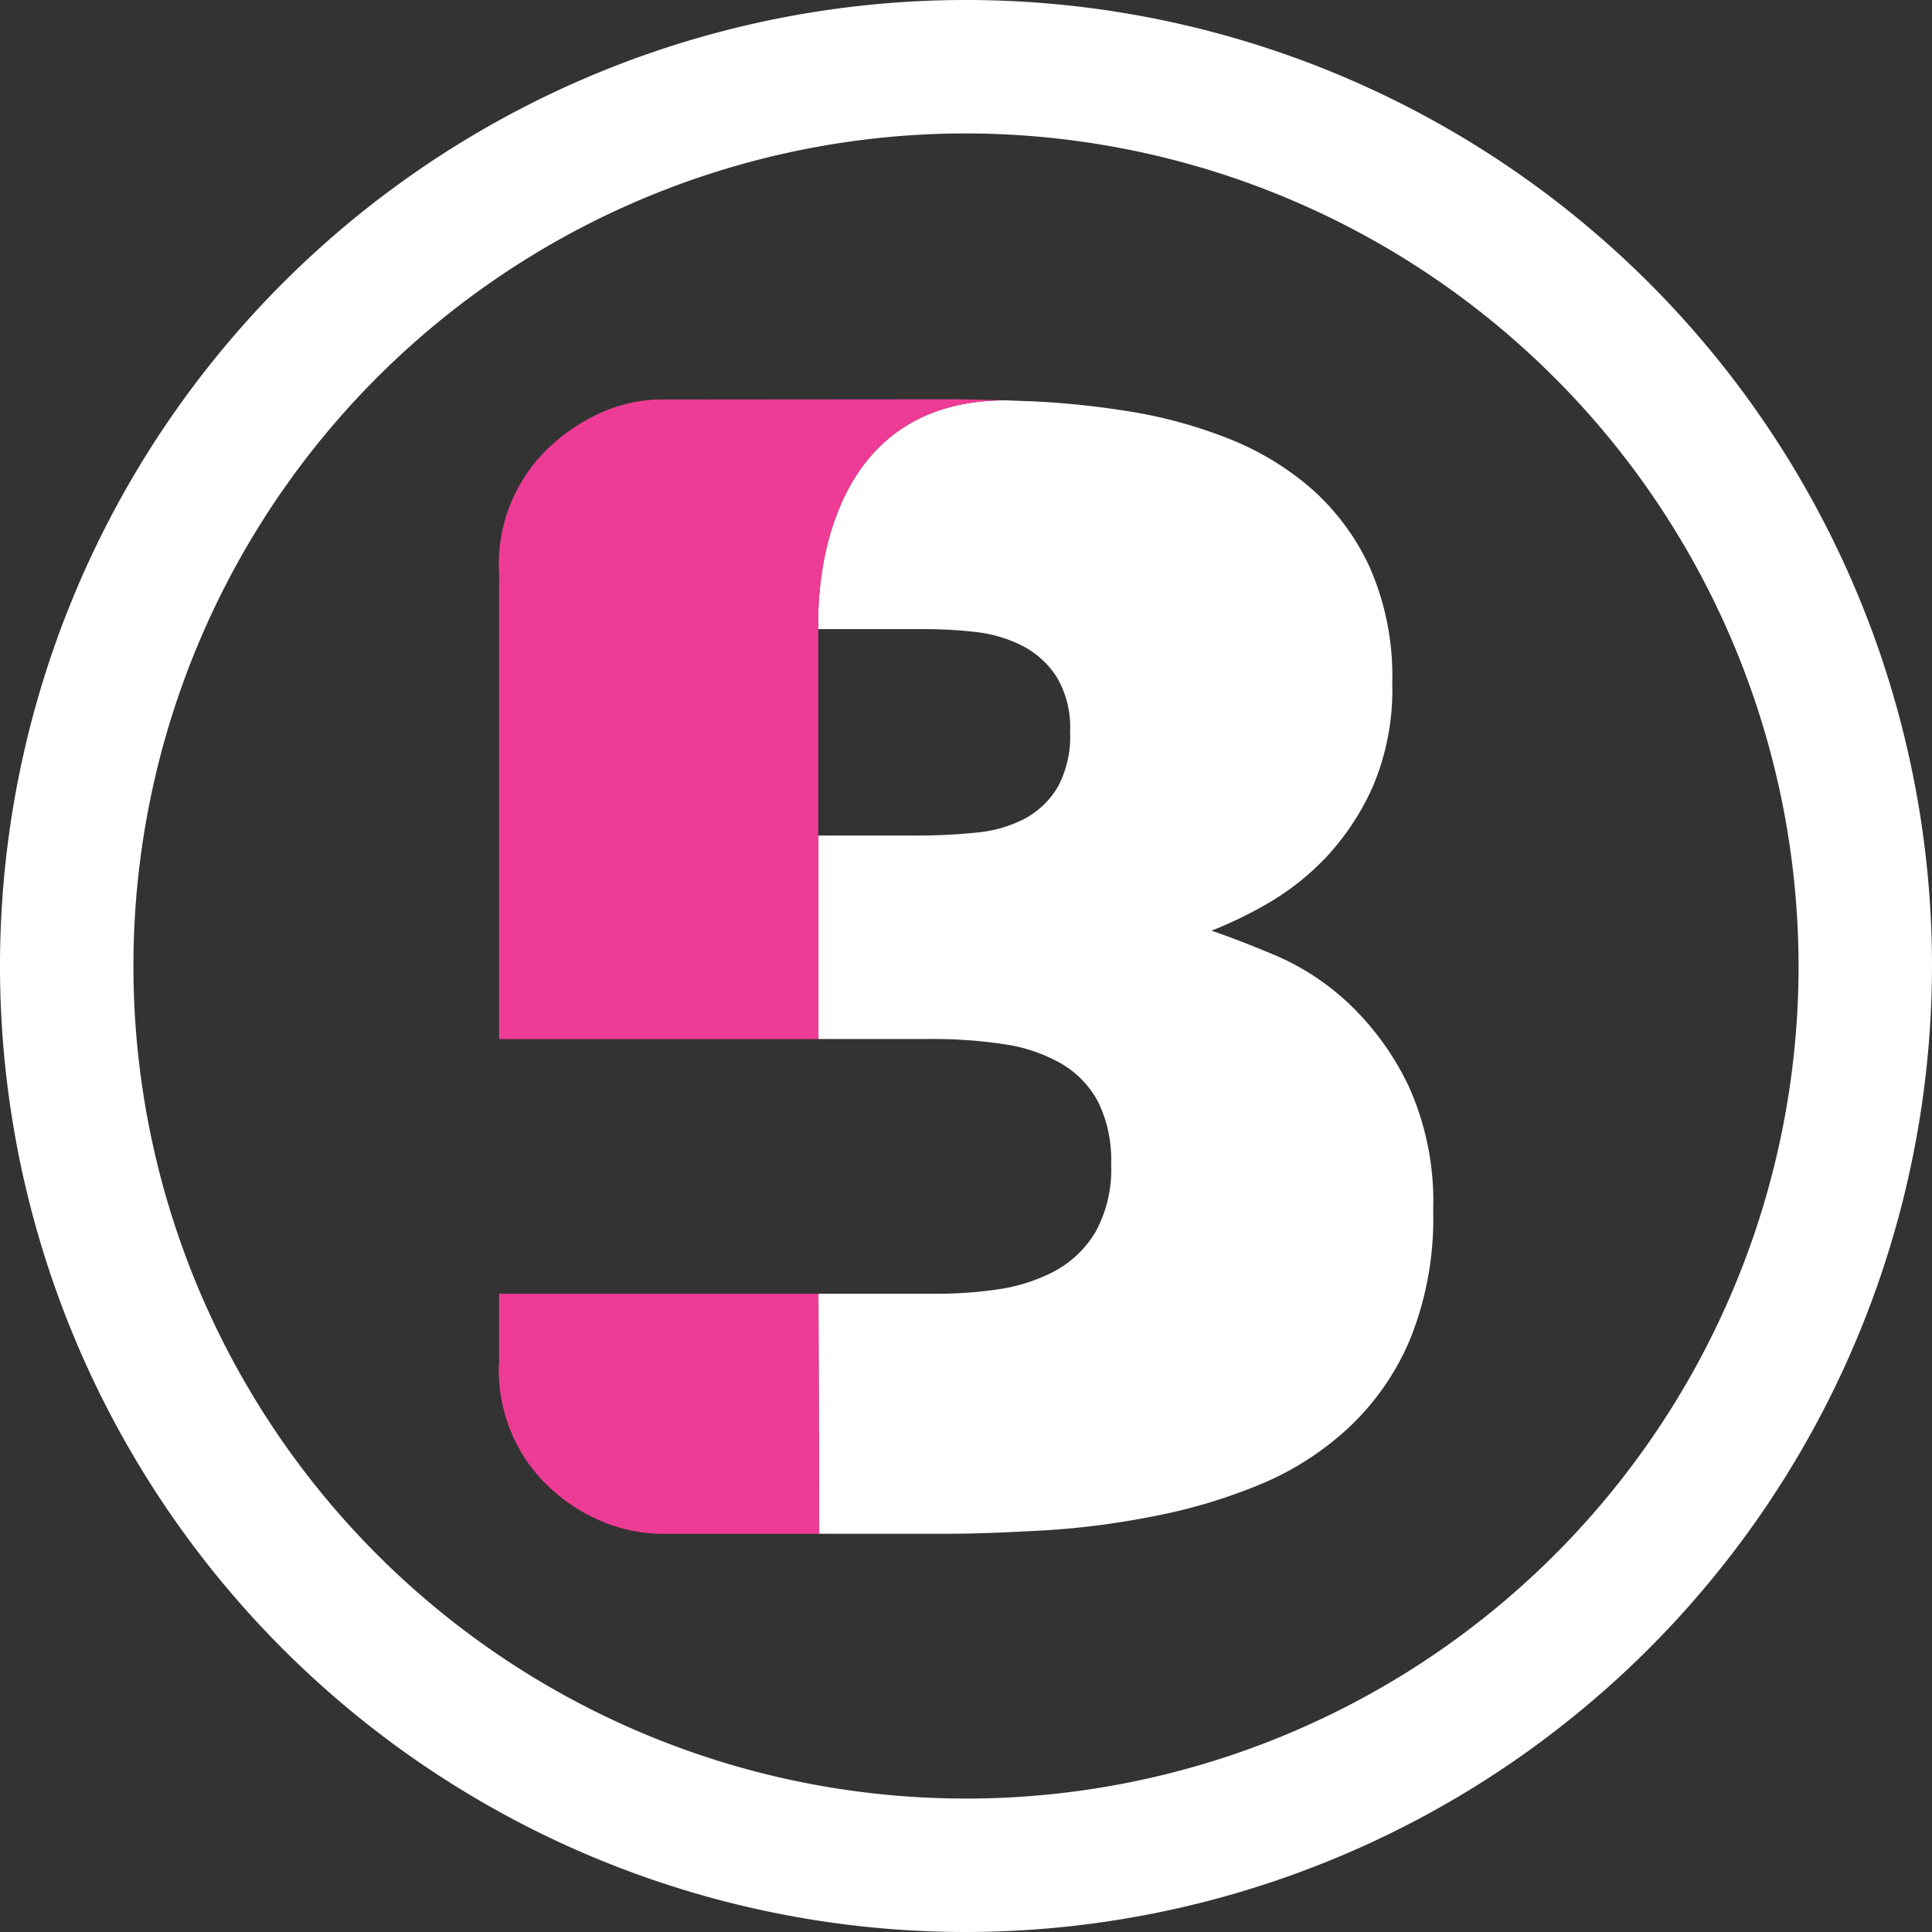 <svg xmlns="http://www.w3.org/2000/svg" width="32" height="32" fill="none"><rect width="100%" height="100%" fill="#333333" stroke="none"/><path fill="#fff" d="M16 32a16 16 0 1 1 16-16 16.018 16.018 0 0 1-16 16Zm0-29.79A13.79 13.79 0 1 0 29.79 16 13.806 13.806 0 0 0 16 2.21Z"/><path fill="#fff" d="M23.33 17.986a4.625 4.625 0 0 0-.983-1.358 4.16 4.16 0 0 0-1.212-.8c-.425-.178-.781-.316-1.069-.413a6.83 6.83 0 0 0 .905-.436c.361-.206.691-.464.978-.764a4.22 4.22 0 0 0 .785-1.177 4.083 4.083 0 0 0 .326-1.722 4.47 4.47 0 0 0-.376-1.927 3.94 3.94 0 0 0-.98-1.31 4.754 4.754 0 0 0-1.38-.824 7.825 7.825 0 0 0-1.598-.437 14.155 14.155 0 0 0-1.61-.17l-.488-.018c-3.298.024-3.072 3.79-3.072 3.79H15.3c.287 0 .575.015.86.048.27.029.534.107.776.23.233.12.43.3.57.522.158.272.233.583.218.897.017.32-.055.638-.206.921-.13.22-.32.4-.545.522a2.15 2.15 0 0 1-.8.23 9.246 9.246 0 0 1-.97.049h-1.647v3.37h1.855c.408-.003.815.026 1.218.086.331.046.65.154.941.317.261.15.474.369.616.634.157.322.231.678.218 1.036.018.396-.074.789-.266 1.136a1.767 1.767 0 0 1-.688.646 2.91 2.91 0 0 1-.928.293 7.12 7.12 0 0 1-1.014.072h-1.952l.013 3.975H15.7c.5 0 1.043-.026 1.631-.058a13.374 13.374 0 0 0 1.765-.23 9.056 9.056 0 0 0 1.729-.51 4.937 4.937 0 0 0 1.486-.934 4.284 4.284 0 0 0 1.04-1.478 5.348 5.348 0 0 0 .387-2.147 4.632 4.632 0 0 0-.408-2.061Z"/><path fill="#EE3C96" d="M13.553 21.429H8.267v1.13c-.002.038-.006.076-.006.115-.002.366.07.73.214 1.066.138.326.34.62.594.865.252.244.546.441.868.58.334.146.694.221 1.058.22h2.574l-.013-3.976h-.003ZM13.556 17.21v-3.372h-.003V10.42h.003s-.226-3.765 3.072-3.789h.011a12.277 12.277 0 0 0-.138-.004l-.22-.006a22.744 22.744 0 0 0-.557-.008l-4.835.004h.013c-.333.01-.661.086-.965.226a3.14 3.14 0 0 0-.868.592 2.662 2.662 0 0 0-.797 2.142h-.005v7.633h5.29Z"/></svg>